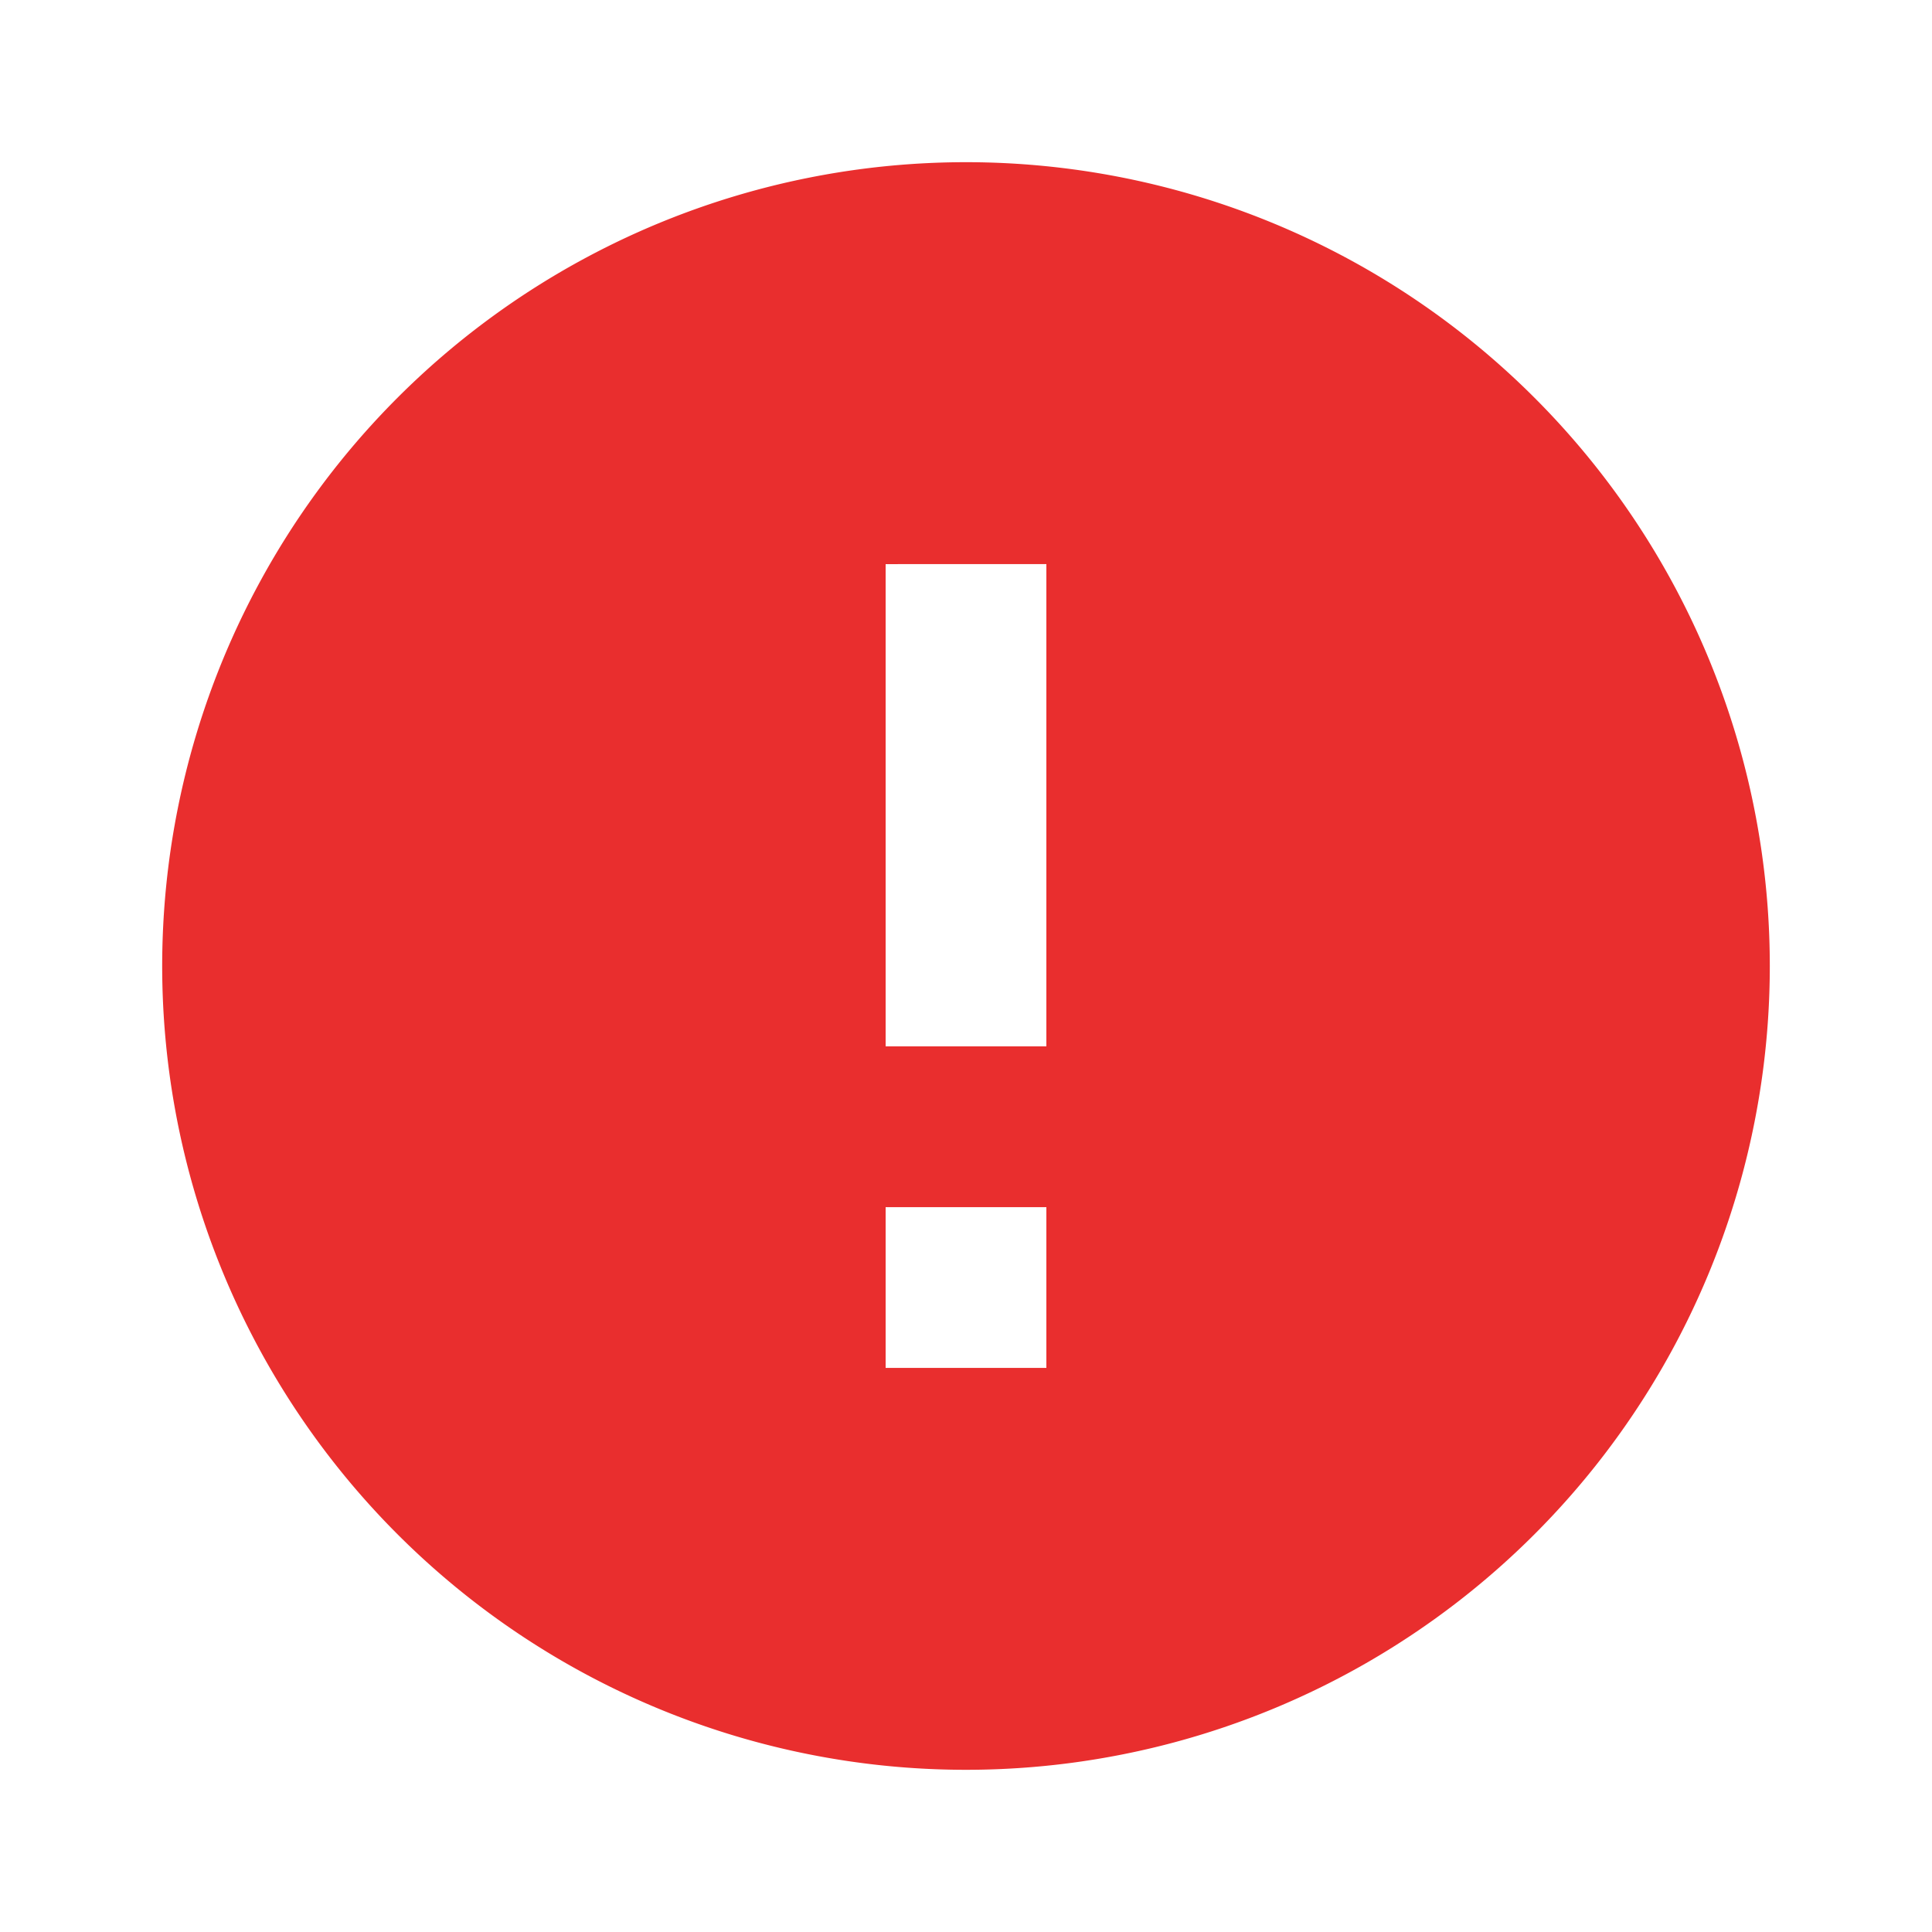<svg id="Group_353" data-name="Group 353" xmlns="http://www.w3.org/2000/svg" width="85" height="85" viewBox="0 0 85 85">
  <path id="Path_370" data-name="Path 370" d="M0,0H85V85H0Z" fill="none"/>
  <path id="Path_371" data-name="Path 371" d="M37.364,72.728A35.364,35.364,0,1,1,72.728,37.364,35.364,35.364,0,0,1,37.364,72.728ZM33.828,47.974v7.073H40.9V47.974Zm0-28.291V40.9H40.9V19.682Z" transform="translate(5.136 5.136)" fill="#e92e2e"/>
</svg>
